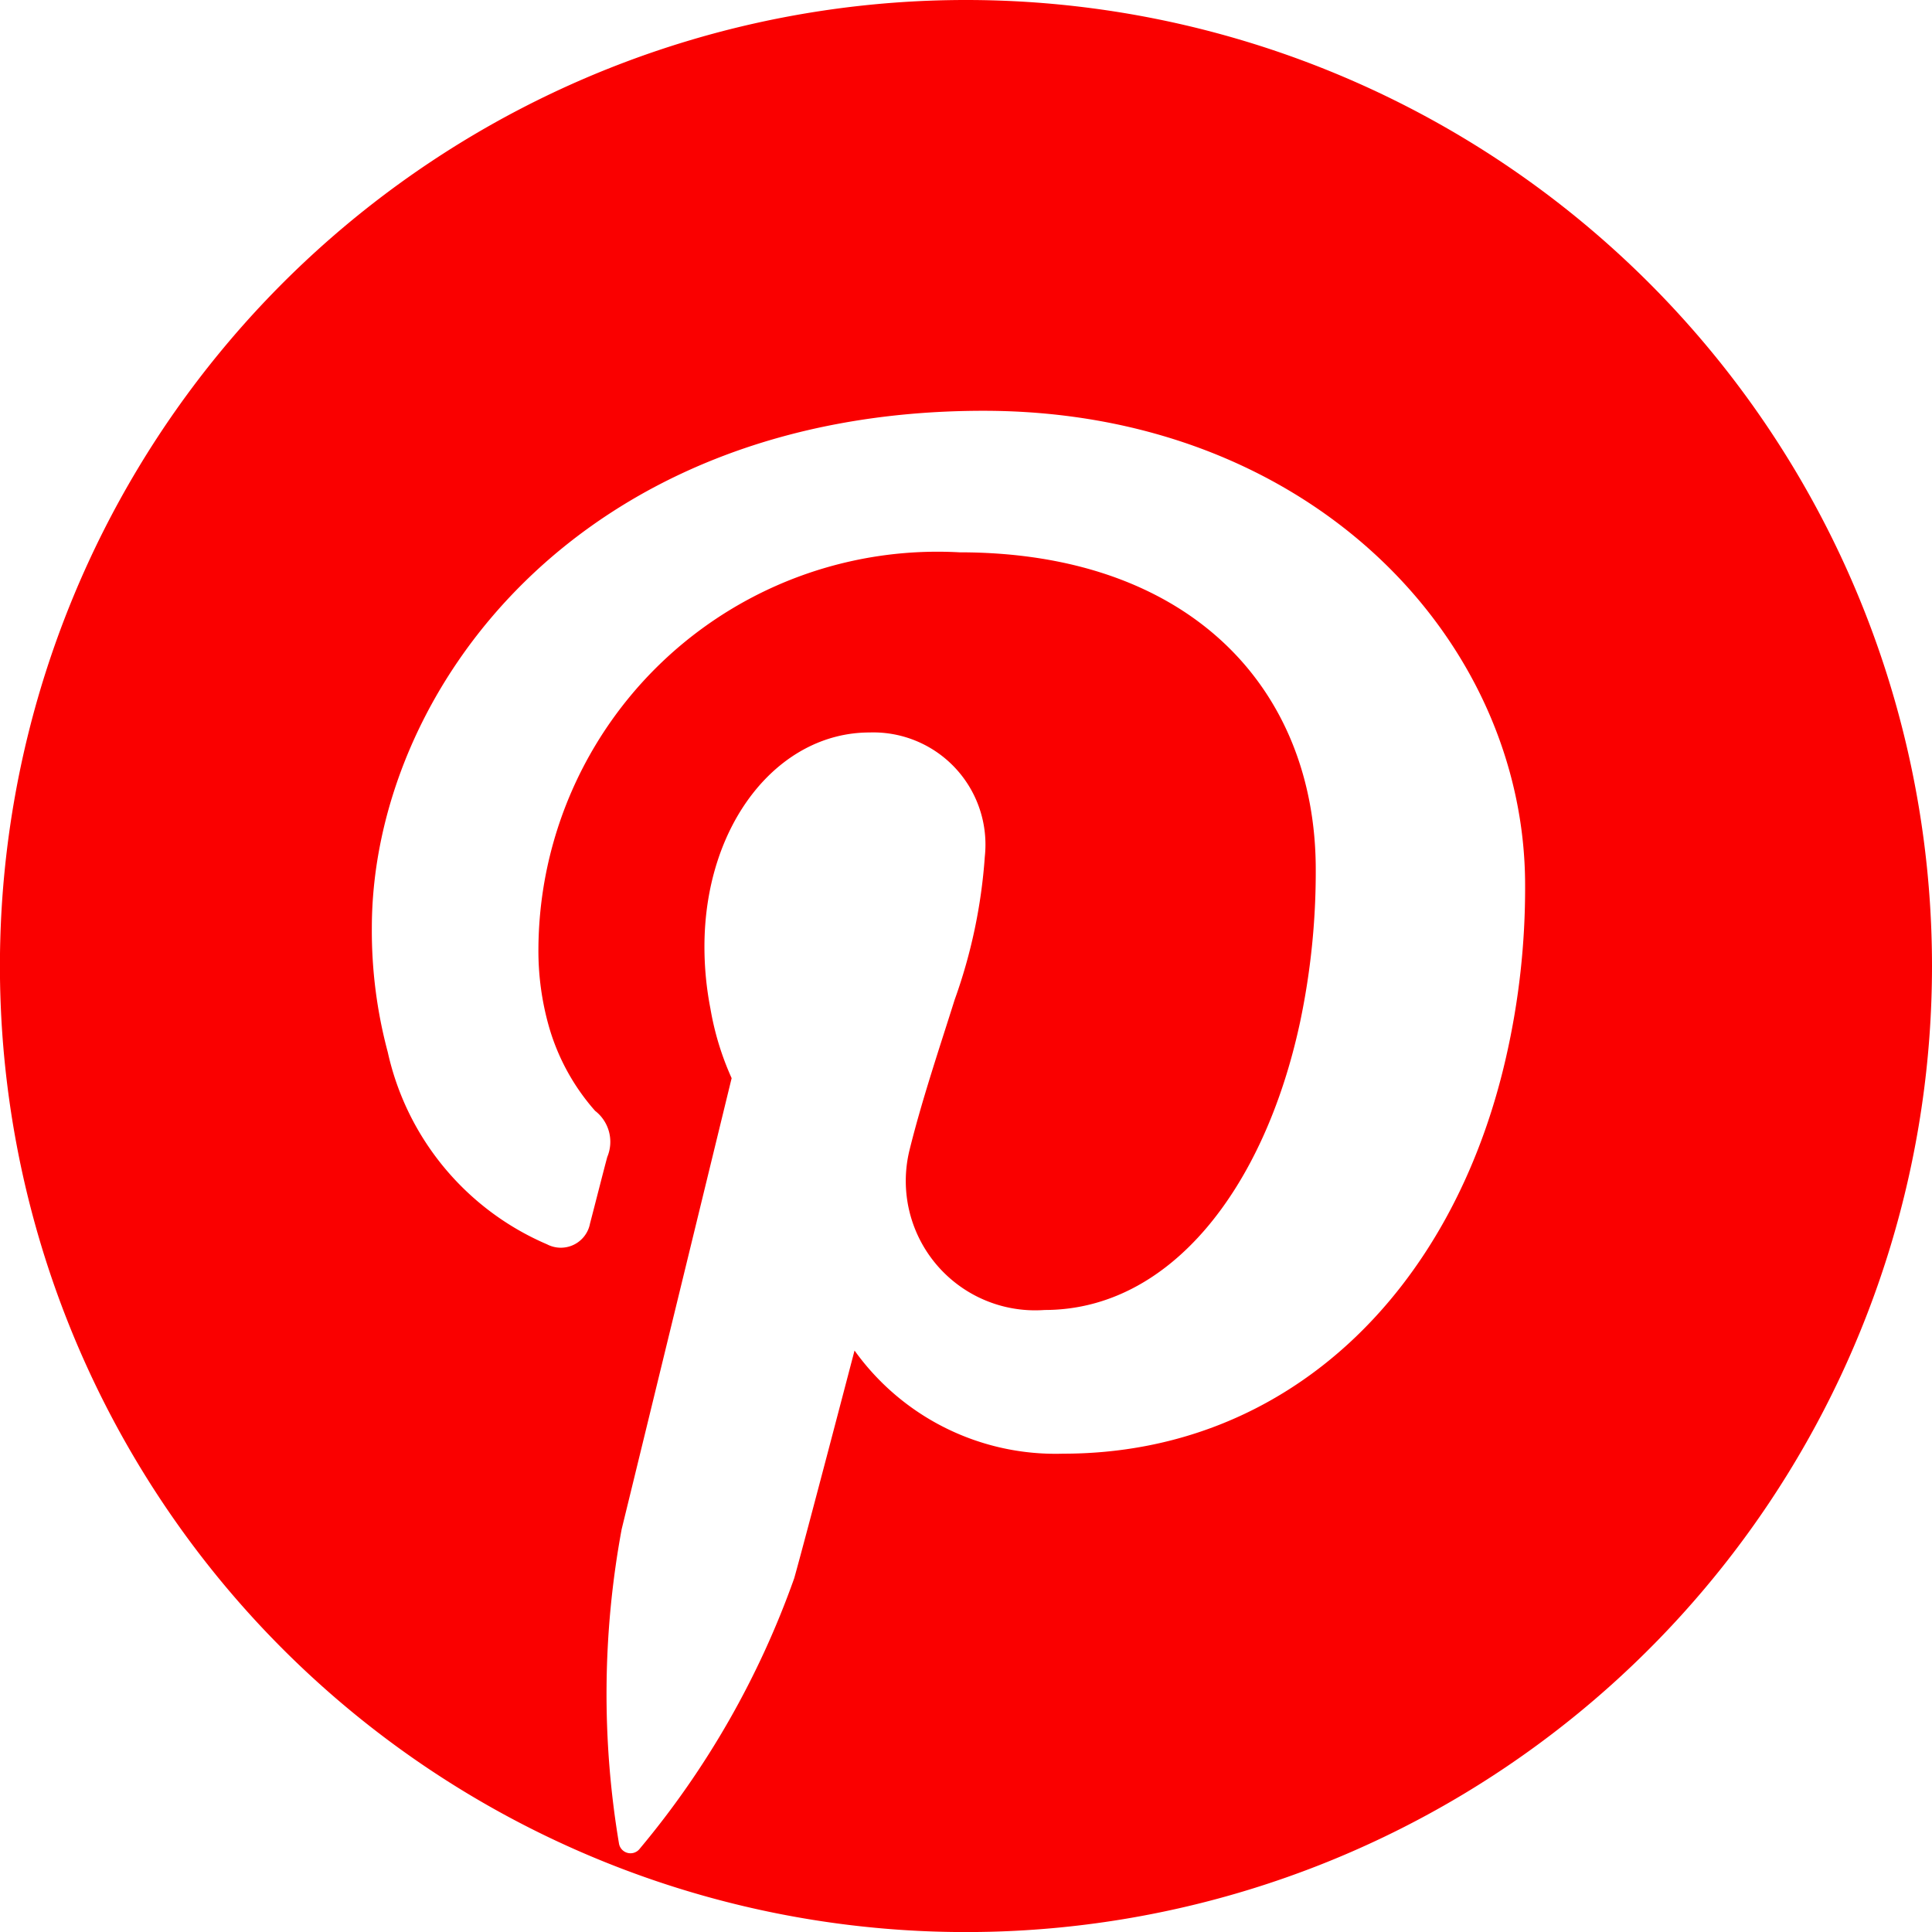 <svg xmlns="http://www.w3.org/2000/svg" width="27.777" height="27.778" viewBox="0 0 27.777 27.778">
  <path id="Path_38" data-name="Path 38" d="M13.889,0A13.889,13.889,0,1,0,27.777,13.888,13.889,13.889,0,0,0,13.889,0Zm7.764,15.2c-.769,3.38-3.148,5.7-6.367,5.7a3.554,3.554,0,0,1-3-1.483s-.717,2.742-.867,3.273A12.642,12.642,0,0,1,9.2,26.577a.168.168,0,0,1-.3-.068,13.005,13.005,0,0,1,.038-4.524c.237-.967,1.581-6.484,1.581-6.484a4.1,4.1,0,0,1-.305-1,4.639,4.639,0,0,1-.086-.89c0-1.764,1.058-3.08,2.374-3.08a1.613,1.613,0,0,1,1.657,1.785,7.653,7.653,0,0,1-.434,2.059c-.22.7-.473,1.447-.65,2.166a1.86,1.86,0,0,0,1.944,2.293c1.806,0,3.157-1.746,3.671-4.131a10.477,10.477,0,0,0,.227-2.2c0-2.608-1.815-4.562-5.12-4.562a5.738,5.738,0,0,0-6.056,5.7,3.987,3.987,0,0,0,.146,1.1,3.129,3.129,0,0,0,.669,1.23.563.563,0,0,1,.175.663c-.06.222-.193.749-.248.956a.427.427,0,0,1-.618.3,3.928,3.928,0,0,1-2.29-2.763,6.751,6.751,0,0,1-.229-1.785c0-3.381,2.949-7.435,8.793-7.436,4.695,0,7.788,3.289,7.788,6.82A10.89,10.89,0,0,1,21.653,15.2Z" fill="#fa0000"/>
</svg>

